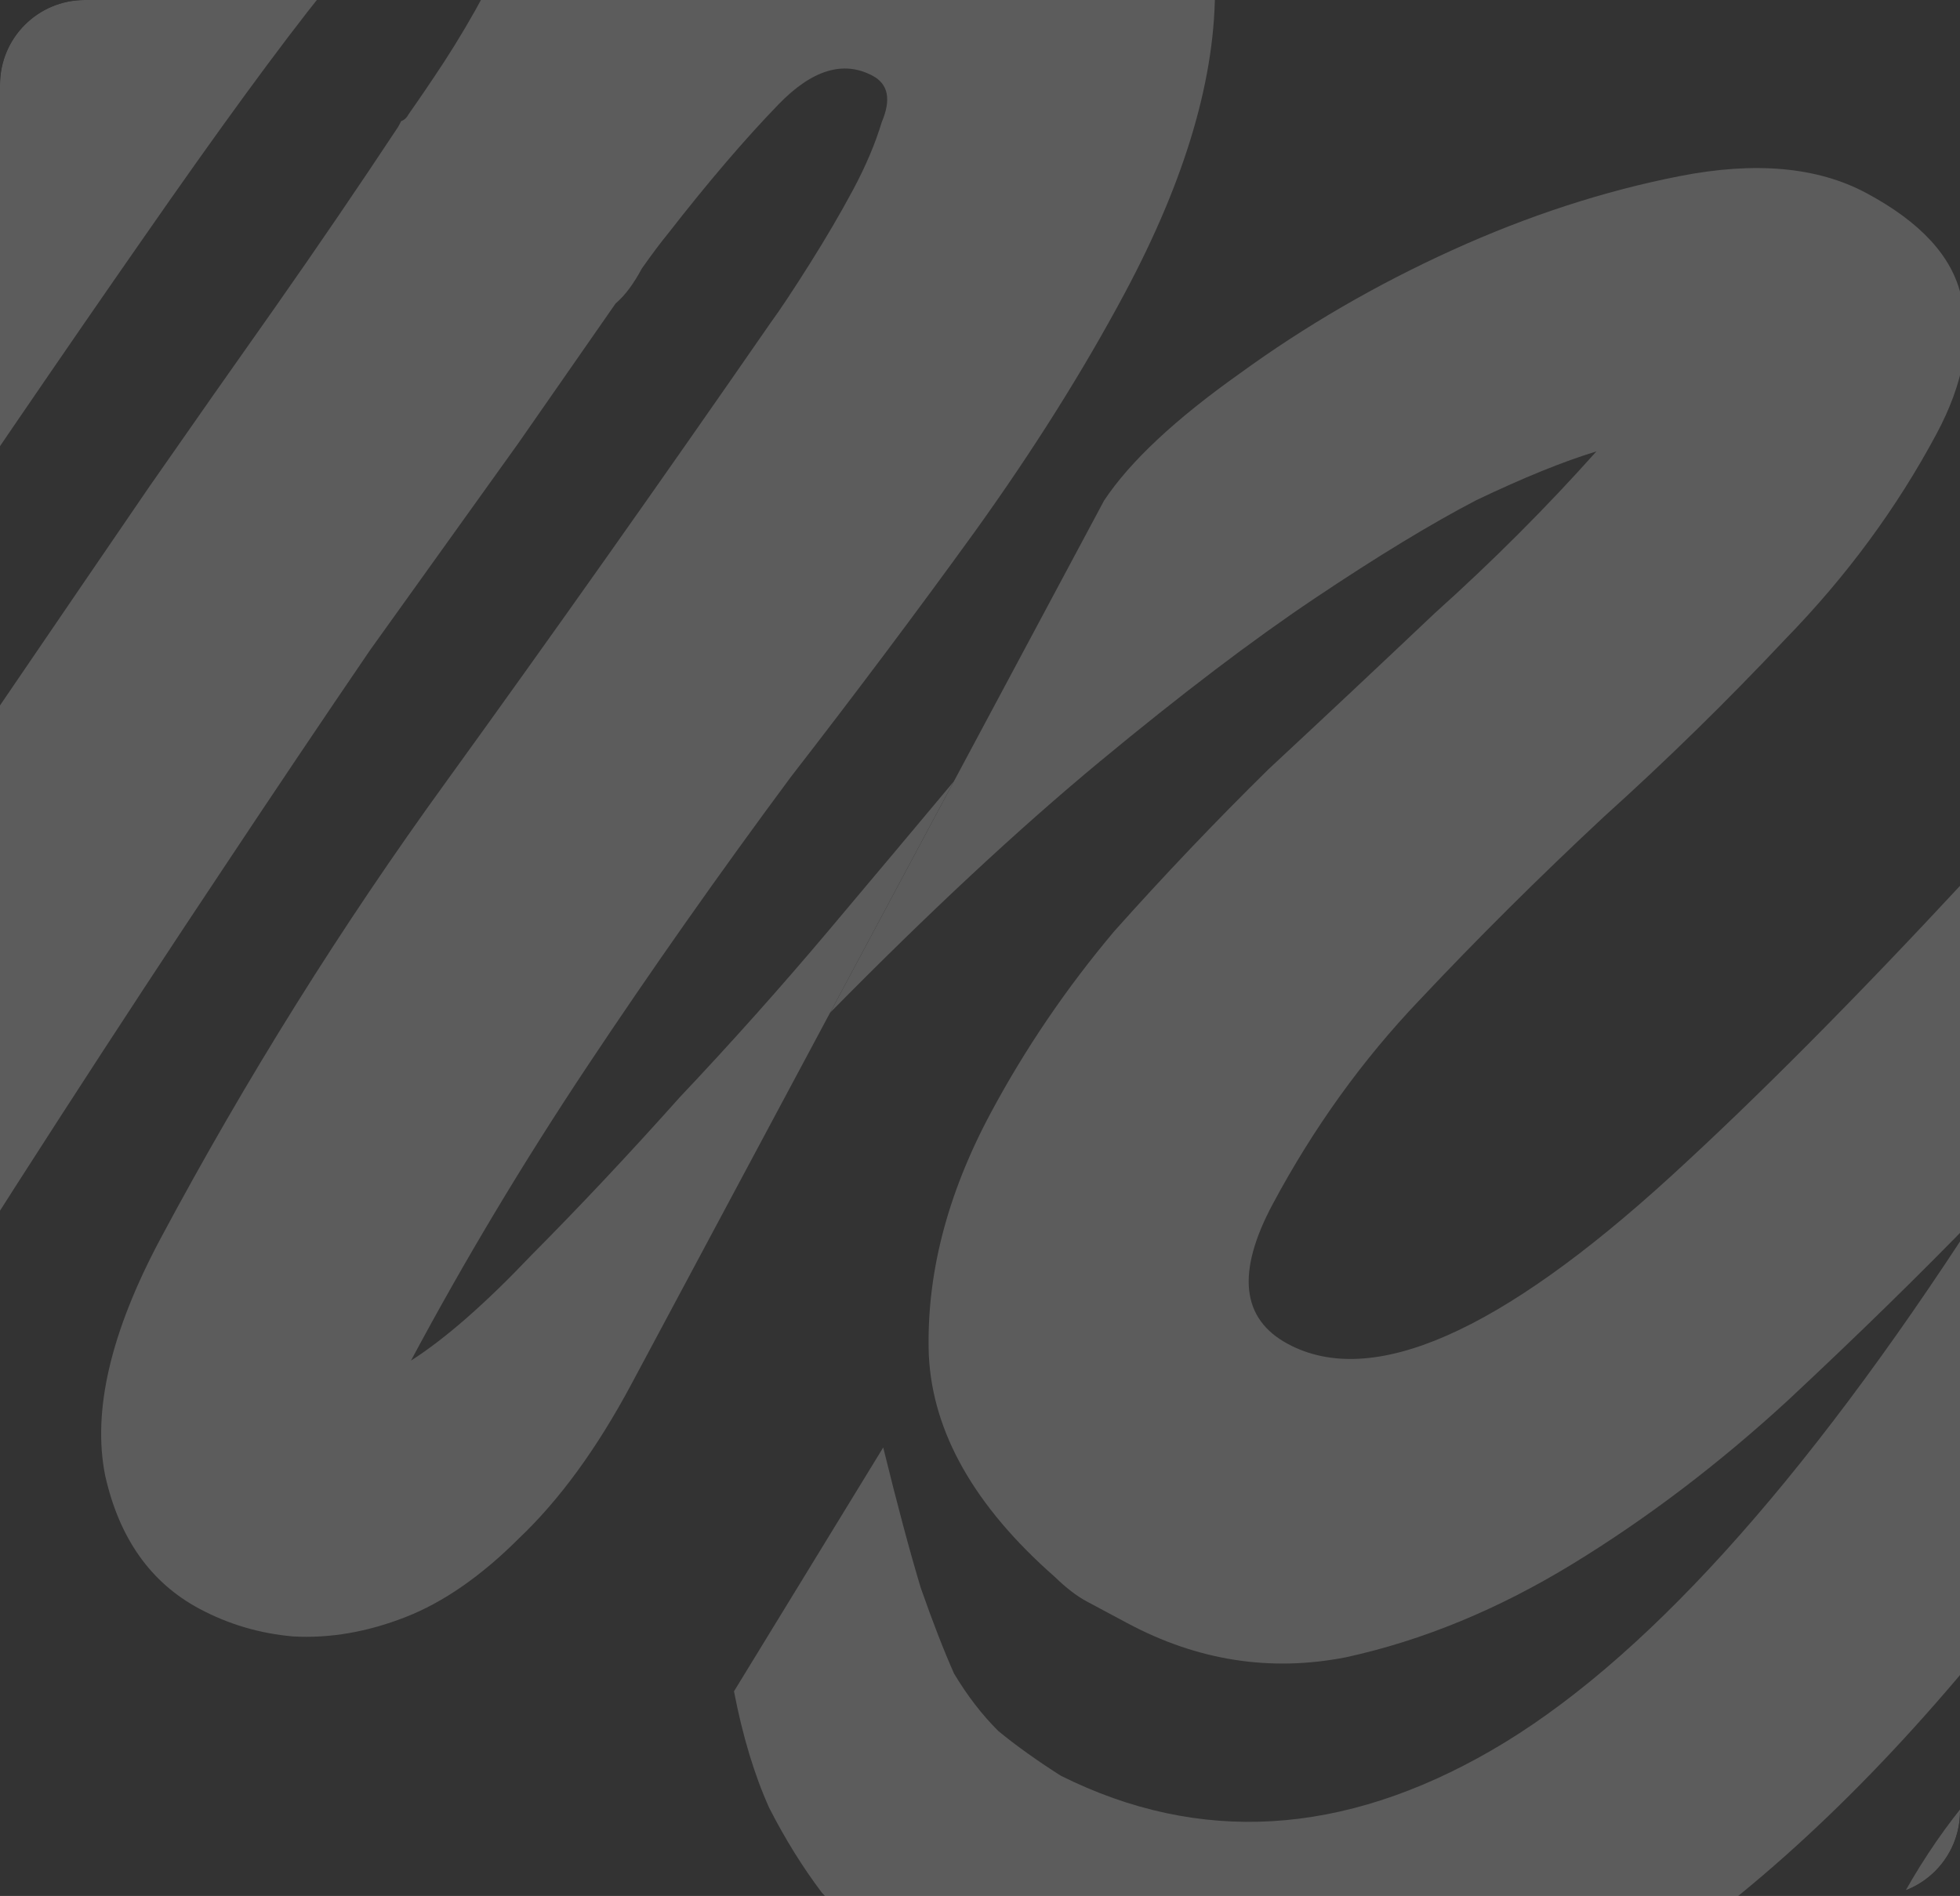 <?xml version="1.0" encoding="UTF-8"?> <svg xmlns="http://www.w3.org/2000/svg" width="370" height="358" viewBox="0 0 370 358" fill="none"><rect x="0" y="0" width="370" height="358" fill="#333333" stroke="none"/><g clip-path="url(#clip0_56_236)"><g opacity="0.2"><path d="M-1291.97 -410.08L-1102.96 -660.041C-1092.14 -659.938 -1082.01 -658.545 -1072.56 -655.864C-1062.92 -653.55 -1053.94 -650.881 -1045.63 -647.855C-1047.74 -645.67 -1050.94 -641.459 -1055.22 -635.221C-1059.5 -628.984 -1064.46 -621.923 -1070.1 -614.041C-1075.36 -605.961 -1081.21 -597.243 -1087.63 -587.887C-1093.85 -578.899 -1099.78 -570.463 -1105.42 -562.581C-1110.68 -554.501 -1115.36 -547.527 -1119.44 -541.658C-1123.53 -535.788 -1126.35 -531.847 -1127.9 -529.833C-1129.25 -528.188 -1130.32 -526.629 -1131.11 -525.155C-1131.89 -523.682 -1132.68 -522.208 -1133.47 -520.735C-1139.77 -508.946 -1141.28 -498.617 -1137.98 -489.748C-1134.31 -480.682 -1127.7 -473.592 -1118.14 -468.478C-1110.78 -464.544 -1101.76 -463.275 -1091.08 -464.67C-1079.84 -466.238 -1068.35 -470.04 -1056.6 -476.078C-1044.86 -482.115 -1033.43 -490.216 -1022.32 -500.381C-1011.21 -510.546 -1001.91 -522.628 -994.427 -536.627C-989.306 -546.205 -985.852 -556.201 -984.067 -566.616C-981.913 -576.834 -982.006 -586.832 -984.345 -596.61C-986.317 -606.191 -991 -615.565 -998.397 -624.731C-1005.42 -633.7 -1015.56 -641.725 -1028.8 -648.806C-1034.69 -651.953 -1042.92 -654.696 -1053.49 -657.034C-1063.87 -659.741 -1075.01 -661.908 -1086.91 -663.534C-1098.81 -665.161 -1110.81 -666.603 -1122.9 -667.862C-1134.63 -668.923 -1144.98 -669.481 -1153.94 -669.534L-1127.34 -719.266C-1101.97 -718.96 -1077.8 -715.51 -1054.83 -708.916C-1031.87 -702.322 -1008.62 -692.731 -985.083 -680.143C-966.692 -670.309 -952.354 -659.088 -942.068 -646.482C-931.584 -634.244 -924.575 -621.258 -921.041 -607.525C-917.506 -593.791 -917.064 -579.58 -919.716 -564.892C-922.171 -550.571 -927.141 -536.412 -934.627 -522.413C-945.856 -501.415 -960.296 -482.372 -977.948 -465.282C-995.404 -448.562 -1014.08 -434.863 -1033.98 -424.186C-1053.68 -413.878 -1073.46 -407.402 -1093.32 -404.758C-1112.62 -402.285 -1129.62 -404.983 -1144.34 -412.85C-1152.43 -417.177 -1159.82 -423.261 -1166.5 -431.1C-1172.63 -439.111 -1177.76 -448.964 -1181.91 -460.658C-1187.55 -452.776 -1192.2 -446.735 -1195.86 -442.536C-1198.96 -438.509 -1201.48 -435.12 -1203.43 -432.369C-1205.37 -429.619 -1207.4 -427.151 -1209.51 -424.966C-1211.06 -422.952 -1212.91 -420.386 -1215.05 -417.267C-1217.19 -414.148 -1220.21 -409.839 -1224.09 -404.338C-1227.78 -399.205 -1232.56 -392.047 -1238.41 -382.862L-1291.97 -410.08Z" fill="white"></path><path d="M-966.079 -468.883C-964.712 -464.363 -963.346 -459.842 -961.979 -455.322C-960.048 -450.973 -958.176 -447.84 -956.363 -445.923C-943.269 -466.871 -927.995 -485.705 -910.539 -502.426C-892.887 -519.516 -874.407 -532.846 -855.099 -542.418C-835.594 -552.357 -815.839 -557.9 -795.834 -559.046C-775.632 -560.56 -756.151 -556.301 -737.393 -546.27C-719.37 -536.632 -707.514 -523.423 -701.825 -506.643C-695.768 -489.666 -698.452 -470.494 -709.878 -449.128C-721.303 -427.761 -736.112 -408.914 -754.303 -392.587C-772.296 -376.628 -792.051 -364.453 -813.566 -356.061C-835.081 -347.67 -857.312 -343.688 -880.259 -344.116C-903.207 -344.544 -925.347 -350.462 -946.68 -361.87C-954.772 -366.197 -963.744 -372.416 -973.597 -380.527C-982.884 -388.809 -991.016 -398.369 -997.992 -409.205L-966.079 -468.883ZM-946.246 -357.374C-950.79 -341.802 -952.128 -327.358 -950.262 -314.043C-948.027 -300.532 -942.128 -291.219 -932.565 -286.105C-916.014 -277.254 -898.373 -273.979 -879.642 -276.279C-860.543 -278.383 -841.819 -283.767 -823.47 -292.43C-805.121 -301.093 -787.934 -311.562 -771.91 -323.838C-755.321 -336.284 -741.274 -347.959 -729.769 -358.86L-771.433 -280.947C-782.137 -265.353 -795.376 -252.536 -811.151 -242.496C-826.925 -232.456 -843.554 -225.242 -861.037 -220.852C-878.152 -216.267 -895.372 -214.579 -912.698 -215.791C-929.826 -217.371 -945.011 -221.701 -958.252 -228.782C-968.183 -234.092 -977.202 -241.994 -985.307 -252.487C-993.045 -262.783 -998.865 -274.897 -1002.77 -288.827C-1006.11 -302.928 -1006.79 -318.454 -1004.82 -335.403C-1002.85 -352.352 -996.944 -370.036 -987.094 -388.455C-980.578 -381.181 -974.489 -375.319 -968.828 -370.871C-962.601 -366.593 -955.074 -362.095 -946.246 -357.374ZM-778.193 -499.161C-790.58 -503.416 -802.974 -504.122 -815.373 -501.278C-827.208 -498.606 -838.839 -493.219 -850.266 -485.118C-861.693 -477.016 -872.62 -466.753 -883.049 -454.328C-893.477 -441.903 -903.183 -428.618 -912.166 -414.472C-895.22 -406.358 -879.188 -402.285 -864.069 -402.254C-848.754 -402.591 -834.955 -405.397 -822.674 -410.673C-810.025 -415.752 -799.288 -422.564 -790.462 -431.109C-781.071 -439.825 -773.814 -448.972 -768.692 -458.55C-758.252 -478.075 -761.419 -491.612 -778.193 -499.161Z" fill="white"></path><path d="M-664.799 -159.26C-665.981 -157.05 -667.261 -154.656 -668.64 -152.077C-669.454 -149.67 -669.434 -147.054 -668.58 -144.228C-663.943 -143.17 -656.319 -145.488 -645.706 -151.182C-634.896 -157.245 -622.72 -165.419 -609.179 -175.706C-595.269 -185.796 -580.756 -197.458 -565.638 -210.691C-550.153 -223.728 -535.219 -237.06 -520.838 -250.687C-506.259 -264.683 -493.19 -278.065 -481.632 -290.833C-469.51 -303.774 -459.955 -315.008 -452.968 -324.536L-530.682 -179.208C-534.228 -172.577 -539.849 -165.161 -547.545 -156.96C-555.045 -149.127 -563.943 -141.331 -574.241 -133.574C-584.538 -125.816 -595.755 -118.55 -607.891 -111.775C-619.66 -104.804 -631.573 -99.331 -643.631 -95.357C-655.321 -91.187 -666.775 -88.784 -677.993 -88.151C-689.013 -87.886 -698.753 -90.015 -707.213 -94.539C-721.925 -102.406 -730.99 -111.991 -734.406 -123.292C-737.625 -134.962 -733.916 -150.743 -723.279 -170.636C-713.823 -188.319 -703.277 -204.944 -691.641 -220.513C-679.807 -236.45 -667.79 -252.289 -655.589 -268.03C-643.02 -283.574 -630.635 -299.216 -618.433 -314.957C-606.232 -330.697 -594.852 -347.114 -584.293 -364.206L-583.111 -366.417C-579.368 -373.416 -577.7 -379.63 -578.108 -385.059C-577.951 -390.66 -580.263 -394.739 -585.045 -397.296C-592.401 -401.229 -600.171 -400.41 -608.353 -394.837C-615.971 -389.437 -623.51 -380.204 -630.97 -367.138L-786.03 -139.528L-834.029 -165.196L-624.361 -482.984L-570.293 -454.071L-581.956 -437.569C-577.95 -440.637 -572.006 -442.907 -564.125 -444.377C-555.679 -446.019 -547.226 -444.578 -538.767 -440.055C-520.744 -430.417 -511.613 -416.534 -511.375 -398.405C-510.94 -380.644 -516.632 -360.712 -528.452 -338.609C-536.725 -323.137 -547.344 -307.26 -560.307 -290.98C-573.27 -274.699 -586.502 -258.799 -600.004 -243.28C-613.138 -227.565 -625.694 -212.487 -637.672 -198.049C-649.65 -183.61 -658.692 -170.68 -664.799 -159.26Z" fill="white"></path><path d="M-507.034 -223.409C-505.667 -218.889 -504.301 -214.368 -502.934 -209.848C-501.003 -205.499 -499.131 -202.366 -497.318 -200.449C-484.224 -221.397 -468.95 -240.231 -451.494 -256.952C-433.842 -274.041 -415.362 -287.372 -396.054 -296.943C-376.549 -306.883 -356.794 -312.426 -336.789 -313.572C-316.587 -315.085 -297.106 -310.827 -278.348 -300.796C-260.325 -291.158 -248.469 -277.949 -242.78 -261.169C-236.723 -244.192 -239.407 -225.02 -250.833 -203.654C-262.259 -182.287 -277.067 -163.44 -295.258 -147.113C-313.251 -131.154 -333.006 -118.979 -354.521 -110.587C-376.036 -102.196 -398.267 -98.214 -421.215 -98.642C-444.162 -99.07 -466.302 -104.988 -487.635 -116.396C-495.727 -120.723 -504.699 -126.942 -514.552 -135.053C-523.839 -143.335 -531.971 -152.895 -538.947 -163.731L-507.034 -223.409ZM-487.202 -111.9C-491.745 -96.328 -493.083 -81.884 -491.217 -68.569C-488.982 -55.057 -483.084 -45.745 -473.52 -40.631C-456.969 -31.78 -439.328 -28.505 -420.597 -30.805C-401.498 -32.909 -382.774 -38.293 -364.425 -46.956C-346.076 -55.619 -328.889 -66.088 -312.865 -78.364C-296.276 -90.81 -282.229 -102.485 -270.724 -113.386L-312.388 -35.473C-323.092 -19.879 -336.331 -7.062 -352.106 2.978C-367.88 13.018 -384.509 20.232 -401.992 24.622C-419.107 29.207 -436.327 30.895 -453.653 29.683C-470.781 28.103 -485.966 23.773 -499.208 16.692C-509.138 11.382 -518.157 3.48 -526.262 -7.013C-534 -17.309 -539.82 -29.422 -543.723 -43.353C-547.061 -57.454 -547.745 -72.98 -545.777 -89.929C-543.808 -106.878 -537.899 -124.562 -528.049 -142.981C-521.533 -135.707 -515.444 -129.845 -509.783 -125.396C-503.556 -121.119 -496.029 -116.621 -487.202 -111.9ZM-319.148 -253.686C-331.536 -257.942 -343.929 -258.648 -356.328 -255.804C-368.163 -253.131 -379.794 -247.745 -391.221 -239.643C-402.648 -231.542 -413.576 -221.279 -424.004 -208.854C-434.432 -196.429 -444.138 -183.143 -453.121 -168.998C-436.175 -160.884 -420.143 -156.811 -405.024 -156.78C-389.709 -157.117 -375.91 -159.923 -363.629 -165.199C-350.98 -170.278 -340.243 -177.09 -331.417 -185.635C-322.026 -194.351 -314.769 -203.498 -309.647 -213.076C-299.207 -232.601 -302.374 -246.137 -319.148 -253.686Z" fill="white"></path><path d="M-373.881 80.868L-184.875 -169.093C-174.051 -168.99 -163.917 -167.597 -154.472 -164.915C-144.831 -162.602 -135.852 -159.933 -127.537 -156.907C-129.652 -154.722 -132.85 -150.511 -137.131 -144.273C-141.413 -138.035 -146.371 -130.975 -152.005 -123.092C-157.272 -115.013 -163.116 -106.295 -169.538 -96.939C-175.764 -87.951 -181.693 -79.515 -187.328 -71.632C-192.594 -63.553 -197.27 -56.579 -201.354 -50.71C-205.439 -44.84 -208.256 -40.899 -209.806 -38.885C-211.158 -37.24 -212.229 -35.681 -213.017 -34.207C-213.805 -32.734 -214.593 -31.26 -215.381 -29.787C-221.684 -17.998 -223.187 -7.669 -219.889 1.2C-216.224 10.266 -209.609 17.356 -200.046 22.47C-192.69 26.404 -183.673 27.673 -172.994 26.278C-161.75 24.711 -150.257 20.908 -138.514 14.871C-126.772 8.833 -115.345 0.732 -104.234 -9.433C-93.122 -19.598 -83.823 -31.68 -76.338 -45.678C-71.216 -55.257 -67.762 -65.253 -65.977 -75.668C-63.824 -85.886 -63.916 -95.884 -66.256 -105.662C-68.227 -115.243 -72.911 -124.616 -80.307 -133.782C-87.335 -142.752 -97.47 -150.777 -110.711 -157.858C-116.596 -161.005 -124.826 -163.747 -135.4 -166.086C-145.777 -168.793 -156.916 -170.959 -168.817 -172.586C-180.718 -174.213 -192.717 -175.655 -204.815 -176.914C-216.545 -177.975 -226.889 -178.533 -235.847 -178.586L-209.253 -228.318C-183.876 -228.012 -159.706 -224.562 -136.745 -217.968C-113.784 -211.374 -90.533 -201.783 -66.993 -189.195C-48.602 -179.361 -34.264 -168.14 -23.978 -155.534C-13.495 -143.296 -6.486 -130.31 -2.951 -116.577C0.584 -102.843 1.026 -88.632 -1.626 -73.943C-4.081 -59.623 -9.051 -45.464 -16.537 -31.465C-27.766 -10.467 -42.206 8.576 -59.859 25.666C-77.314 42.386 -95.991 56.085 -115.89 66.762C-135.592 77.07 -155.373 83.547 -175.234 86.191C-194.529 88.663 -211.533 85.965 -226.246 78.098C-234.338 73.771 -241.727 67.688 -248.414 59.848C-254.536 51.837 -259.672 41.984 -263.824 30.29C-269.459 38.172 -274.108 44.213 -277.772 48.412C-280.872 52.44 -283.394 55.828 -285.337 58.579C-287.281 61.329 -289.31 63.797 -291.425 65.982C-292.975 67.996 -294.82 70.562 -296.961 73.681C-299.101 76.8 -302.116 81.109 -306.003 86.61C-309.694 91.743 -314.468 98.901 -320.325 108.086L-373.881 80.868Z" fill="white"></path><path d="M97.84 83.703C88.515 96.718 79.19 109.733 69.865 122.749C61.105 135.592 51.853 149.356 42.108 164.042C32.56 178.359 22.322 193.965 11.395 210.861C0.468 227.757 -11.542 246.679 -24.636 267.627L-72.635 241.959C-58.386 219.734 -42.402 195.594 -24.685 169.539C-6.771 143.115 10.847 117.244 28.17 91.925C36.339 80.187 44.311 68.817 52.087 57.815C60.059 46.445 67.748 35.161 75.155 23.963C75.352 23.595 75.549 23.226 75.746 22.858C76.311 22.686 76.79 22.232 77.184 21.495C79.128 18.745 81.368 15.442 83.902 11.586C86.634 7.362 89.182 3.04 91.546 -1.381C93.91 -5.801 95.525 -10.149 96.391 -14.423C97.455 -19.065 96.515 -22.173 93.573 -23.746C89.895 -25.713 85.685 -25.359 80.943 -22.683C76.57 -19.811 70.029 -12.887 61.321 -1.91C52.811 8.698 41.358 24.365 26.964 45.091C12.767 65.449 -5.725 92.512 -28.512 126.278C-30.85 129.765 -33.187 133.252 -35.525 136.74C-37.666 139.858 -40.004 143.345 -42.538 147.201L-98.014 228.388L-146.014 202.72L64.206 -114.773L114.412 -87.925L104.483 -73.338C109.79 -76.185 115.169 -78.283 120.62 -79.632C126.268 -81.349 132.218 -80.535 138.471 -77.192C147.666 -72.274 152.415 -65.234 152.718 -56.072C153.218 -47.277 151.531 -37.047 147.658 -25.38C156.064 -32.254 165.829 -37.691 176.955 -41.69C188.08 -45.689 198.976 -44.837 209.642 -39.133C222.883 -32.052 229.452 -20.012 229.349 -3.013C229.613 14.182 223.934 33.648 212.312 55.382C204.432 70.118 194.956 85.184 183.885 100.581C173.01 115.61 161.472 130.995 149.271 146.735C135.691 165.055 122.859 183.301 110.777 201.473C98.694 219.646 87.629 238.126 77.583 256.914C84.045 252.79 91.603 246.173 100.259 237.063C109.479 227.782 118.811 217.849 128.254 207.266C138.065 196.88 147.508 186.296 156.584 175.517C165.659 164.737 173.48 155.418 180.047 147.56L119.176 261.391C112.675 273.548 105.59 283.26 97.919 290.528C90.814 297.624 83.675 302.57 76.504 305.367C69.332 308.165 62.298 309.377 55.402 309.006C49.071 308.463 43.147 306.716 37.629 303.765C28.434 298.848 22.509 290.469 19.855 278.627C17.397 266.417 20.896 251.471 30.352 233.789C46.505 203.581 64.485 174.824 84.29 147.517C104.293 119.841 124.702 90.962 145.519 60.879C147.265 58.497 149.702 54.826 152.828 49.865C155.953 44.904 158.698 40.214 161.062 35.793C163.426 31.372 165.225 27.123 166.459 23.046C168.258 18.797 167.687 15.886 164.744 14.313C159.227 11.362 153.297 13.165 146.953 19.721C140.609 26.277 133.661 34.405 126.11 44.105C124.757 45.75 123.109 47.948 121.165 50.698C119.589 53.645 117.94 55.843 116.22 57.292L97.84 83.703Z" fill="white"></path><path d="M187.192 382.323C180.598 377.849 174.555 373.67 169.064 369.787C163.941 366.099 159.297 361.958 155.133 357.363C151.533 352.595 148.229 347.276 145.221 341.403C142.409 335.162 140.188 327.816 138.559 319.365L166.73 273.319C169.41 284.227 171.776 293.071 173.825 299.852C176.072 306.265 178.161 311.645 180.092 315.994C182.589 320.171 185.38 323.796 188.467 326.868C191.752 329.572 195.686 332.386 200.27 335.311C226.411 348.343 253.522 346.734 281.604 330.485C309.686 314.235 340.216 280.583 373.194 229.527C362.621 240.454 350.721 252.092 337.495 264.442C324.466 276.424 310.925 286.711 296.871 295.302C282.817 303.893 268.559 309.77 254.097 312.933C239.832 315.727 226.079 313.583 212.838 306.503C209.896 304.929 207.321 303.552 205.114 302.372C203.275 301.389 201.265 299.84 199.084 297.727C183.964 284.43 176.049 270.486 175.338 255.894C174.824 240.934 178.704 225.717 186.978 210.245C193.479 198.088 201.267 186.62 210.342 175.84C219.786 165.257 229.498 155.055 239.48 145.233C249.83 135.608 260.278 125.8 270.825 115.806C281.739 106.01 291.918 95.82 301.362 85.237C295.149 87.126 287.596 90.193 278.704 94.438C270.179 98.881 260.02 105.054 248.225 112.959C236.43 120.863 222.889 131.15 207.6 143.819C192.312 156.487 175.349 172.287 156.712 191.218L208.423 94.517C213.295 87.174 221.826 79.182 234.015 70.541C246.401 61.531 259.778 53.763 274.148 47.235C288.517 40.707 302.834 36.046 317.099 33.252C331.364 30.458 343.094 31.52 352.289 36.437C362.588 41.944 368.565 48.457 370.221 55.974C372.244 63.689 370.695 72.335 365.574 81.913C358.088 95.912 348.579 108.828 337.047 120.663C326.08 132.327 314.66 143.511 302.787 154.216C290.52 165.658 278.903 177.21 267.936 188.874C257.166 200.169 247.94 213 240.257 227.367C233.362 240.26 234.328 249.067 243.156 253.788C258.972 262.245 283.068 251.681 315.443 222.095C347.819 192.509 389.684 147.389 441.037 86.737L492.898 114.47L447.097 200.12C427.398 236.958 406.798 269.289 385.298 297.111C364.166 325.13 342.541 347.437 320.423 364.033C298.672 380.826 276.455 390.973 253.77 394.476C231.454 398.175 209.261 394.124 187.192 382.323Z" fill="white"></path><path d="M383.829 489.606C370.955 482.722 361.103 474.611 354.272 465.273C347.637 455.567 343.361 444.99 341.442 433.542C339.891 422.29 340.599 410.352 343.566 397.727C346.533 385.102 351.366 372.527 358.064 360.002C365.55 346.003 374.638 334.756 385.329 326.262C396.218 317.399 408.059 311.177 420.852 307.596C434.014 304.212 447.747 303.74 462.051 306.178C476.553 308.248 491.344 313.315 506.424 321.379C524.079 330.82 540.5 344.338 555.686 361.934C561.465 355.549 567.861 347.127 574.874 336.665C581.887 326.204 588.546 315.079 594.85 303.29C598.396 296.659 601.291 289.918 603.537 283.065C606.15 276.409 607.535 270.281 607.692 264.68C608.046 258.711 607.172 253.269 605.07 248.355C603.336 243.638 599.894 239.903 594.745 237.149C577.825 228.102 555.318 228.62 527.222 238.703C499.127 248.786 464.195 266.347 422.427 291.384L462.909 215.681C482.269 204.242 499.883 195.186 515.75 188.512C531.617 181.837 546.486 177.471 560.357 175.414C574.424 172.989 587.678 172.97 600.117 175.358C612.557 177.747 624.845 182.186 636.983 188.677C649.856 195.561 658.849 204.396 663.959 215.183C669.07 225.969 671.541 237.712 671.371 250.412C671.202 263.112 668.589 276.401 663.533 290.278C659.043 303.983 653.448 317.098 646.75 329.623C638.083 345.832 628.594 361.365 618.284 376.222C608.342 391.276 598.676 403.161 589.285 411.877C592.438 419.248 595.21 426.889 597.602 434.8C600.558 442.539 602.47 450.905 603.338 459.896L566.993 527.863C565.52 513.811 562.123 498.493 556.801 481.91C551.677 464.957 545.042 448.619 536.896 432.893C529.316 416.996 520.481 402.561 510.391 389.586C500.67 376.807 490.476 367.566 479.809 361.863C470.246 356.749 461.366 353.895 453.17 353.302C445.17 352.34 437.683 353.074 430.709 355.502C424.102 358.128 418.119 361.798 412.76 366.512C407.769 371.422 403.599 377.009 400.251 383.272C394.932 393.218 393.54 402.896 396.076 412.306C398.98 421.912 405.398 429.37 415.328 434.681C434.455 444.908 452.319 446.882 468.921 440.601C485.524 434.319 501.068 422.498 515.555 405.138C520.377 412.927 524.903 421.269 529.133 430.163C533.363 439.058 537.666 448.701 542.041 459.094C532.007 470.783 520.357 480.186 507.091 487.304C494.193 494.618 480.526 499.39 466.09 501.619C452.023 504.044 437.738 504.222 423.236 502.152C409.102 500.279 395.967 496.097 383.829 489.606Z" fill="white"></path><path d="M544.209 571.816L733.215 321.855C744.039 321.958 754.173 323.351 763.618 326.033C773.259 328.346 782.237 331.016 790.552 334.041C788.438 336.226 785.24 340.438 780.958 346.675C776.677 352.913 771.719 359.973 766.085 367.856C760.818 375.935 754.974 384.653 748.552 394.009C742.326 402.997 736.397 411.433 730.762 419.316C725.496 427.395 720.82 434.369 716.736 440.239C712.651 446.108 709.834 450.049 708.284 452.063C706.932 453.708 705.861 455.267 705.073 456.741C704.285 458.214 703.497 459.688 702.709 461.162C696.405 472.95 694.902 483.279 698.2 492.148C701.866 501.214 708.48 508.304 718.043 513.418C725.4 517.352 734.417 518.621 745.096 517.226C756.34 515.659 767.833 511.856 779.575 505.819C791.318 499.781 802.745 491.68 813.856 481.515C824.968 471.35 834.267 459.268 841.752 445.27C846.874 435.692 850.328 425.695 852.113 415.281C854.266 405.063 854.173 395.064 851.834 385.287C849.863 375.705 845.179 366.332 837.783 357.166C830.755 348.196 820.62 340.171 807.379 333.09C801.494 329.943 793.264 327.201 782.69 324.862C772.313 322.155 761.174 319.989 749.273 318.362C737.372 316.735 725.373 315.293 713.275 314.034C701.545 312.973 691.201 312.415 682.242 312.362L708.837 262.63C734.214 262.937 758.384 266.387 781.345 272.98C804.306 279.574 827.557 289.165 851.097 301.753C869.487 311.587 883.826 322.808 894.112 335.414C904.595 347.652 911.604 360.638 915.139 374.372C918.674 388.105 919.115 402.316 916.463 417.005C914.009 431.325 909.038 445.484 901.553 459.483C890.324 480.481 875.883 499.525 858.231 516.614C840.776 533.335 822.099 547.033 802.2 557.71C782.498 568.019 762.717 574.495 742.856 577.139C723.56 579.611 706.556 576.913 691.844 569.046C683.752 564.719 676.363 558.636 669.676 550.796C663.554 542.785 658.417 532.933 654.265 521.238C648.631 529.121 643.982 535.161 640.317 539.36C637.218 543.388 634.696 546.776 632.752 549.527C630.809 552.277 628.78 554.745 626.665 556.93C625.115 558.944 623.27 561.51 621.129 564.629C618.988 567.748 615.974 572.058 612.087 577.558C608.396 582.691 603.622 589.849 597.765 599.034L544.209 571.816Z" fill="white"></path></g></g><defs><clipPath id="clip0_56_236"><path d="M0 16C0 7.163 7.163 0 16 0H354C362.837 0 370 7.163 370 16V342C370 350.837 362.837 358 354 358H16C7.163 358 0 350.837 0 342V16Z" fill="white"></path></clipPath></defs></svg> 
